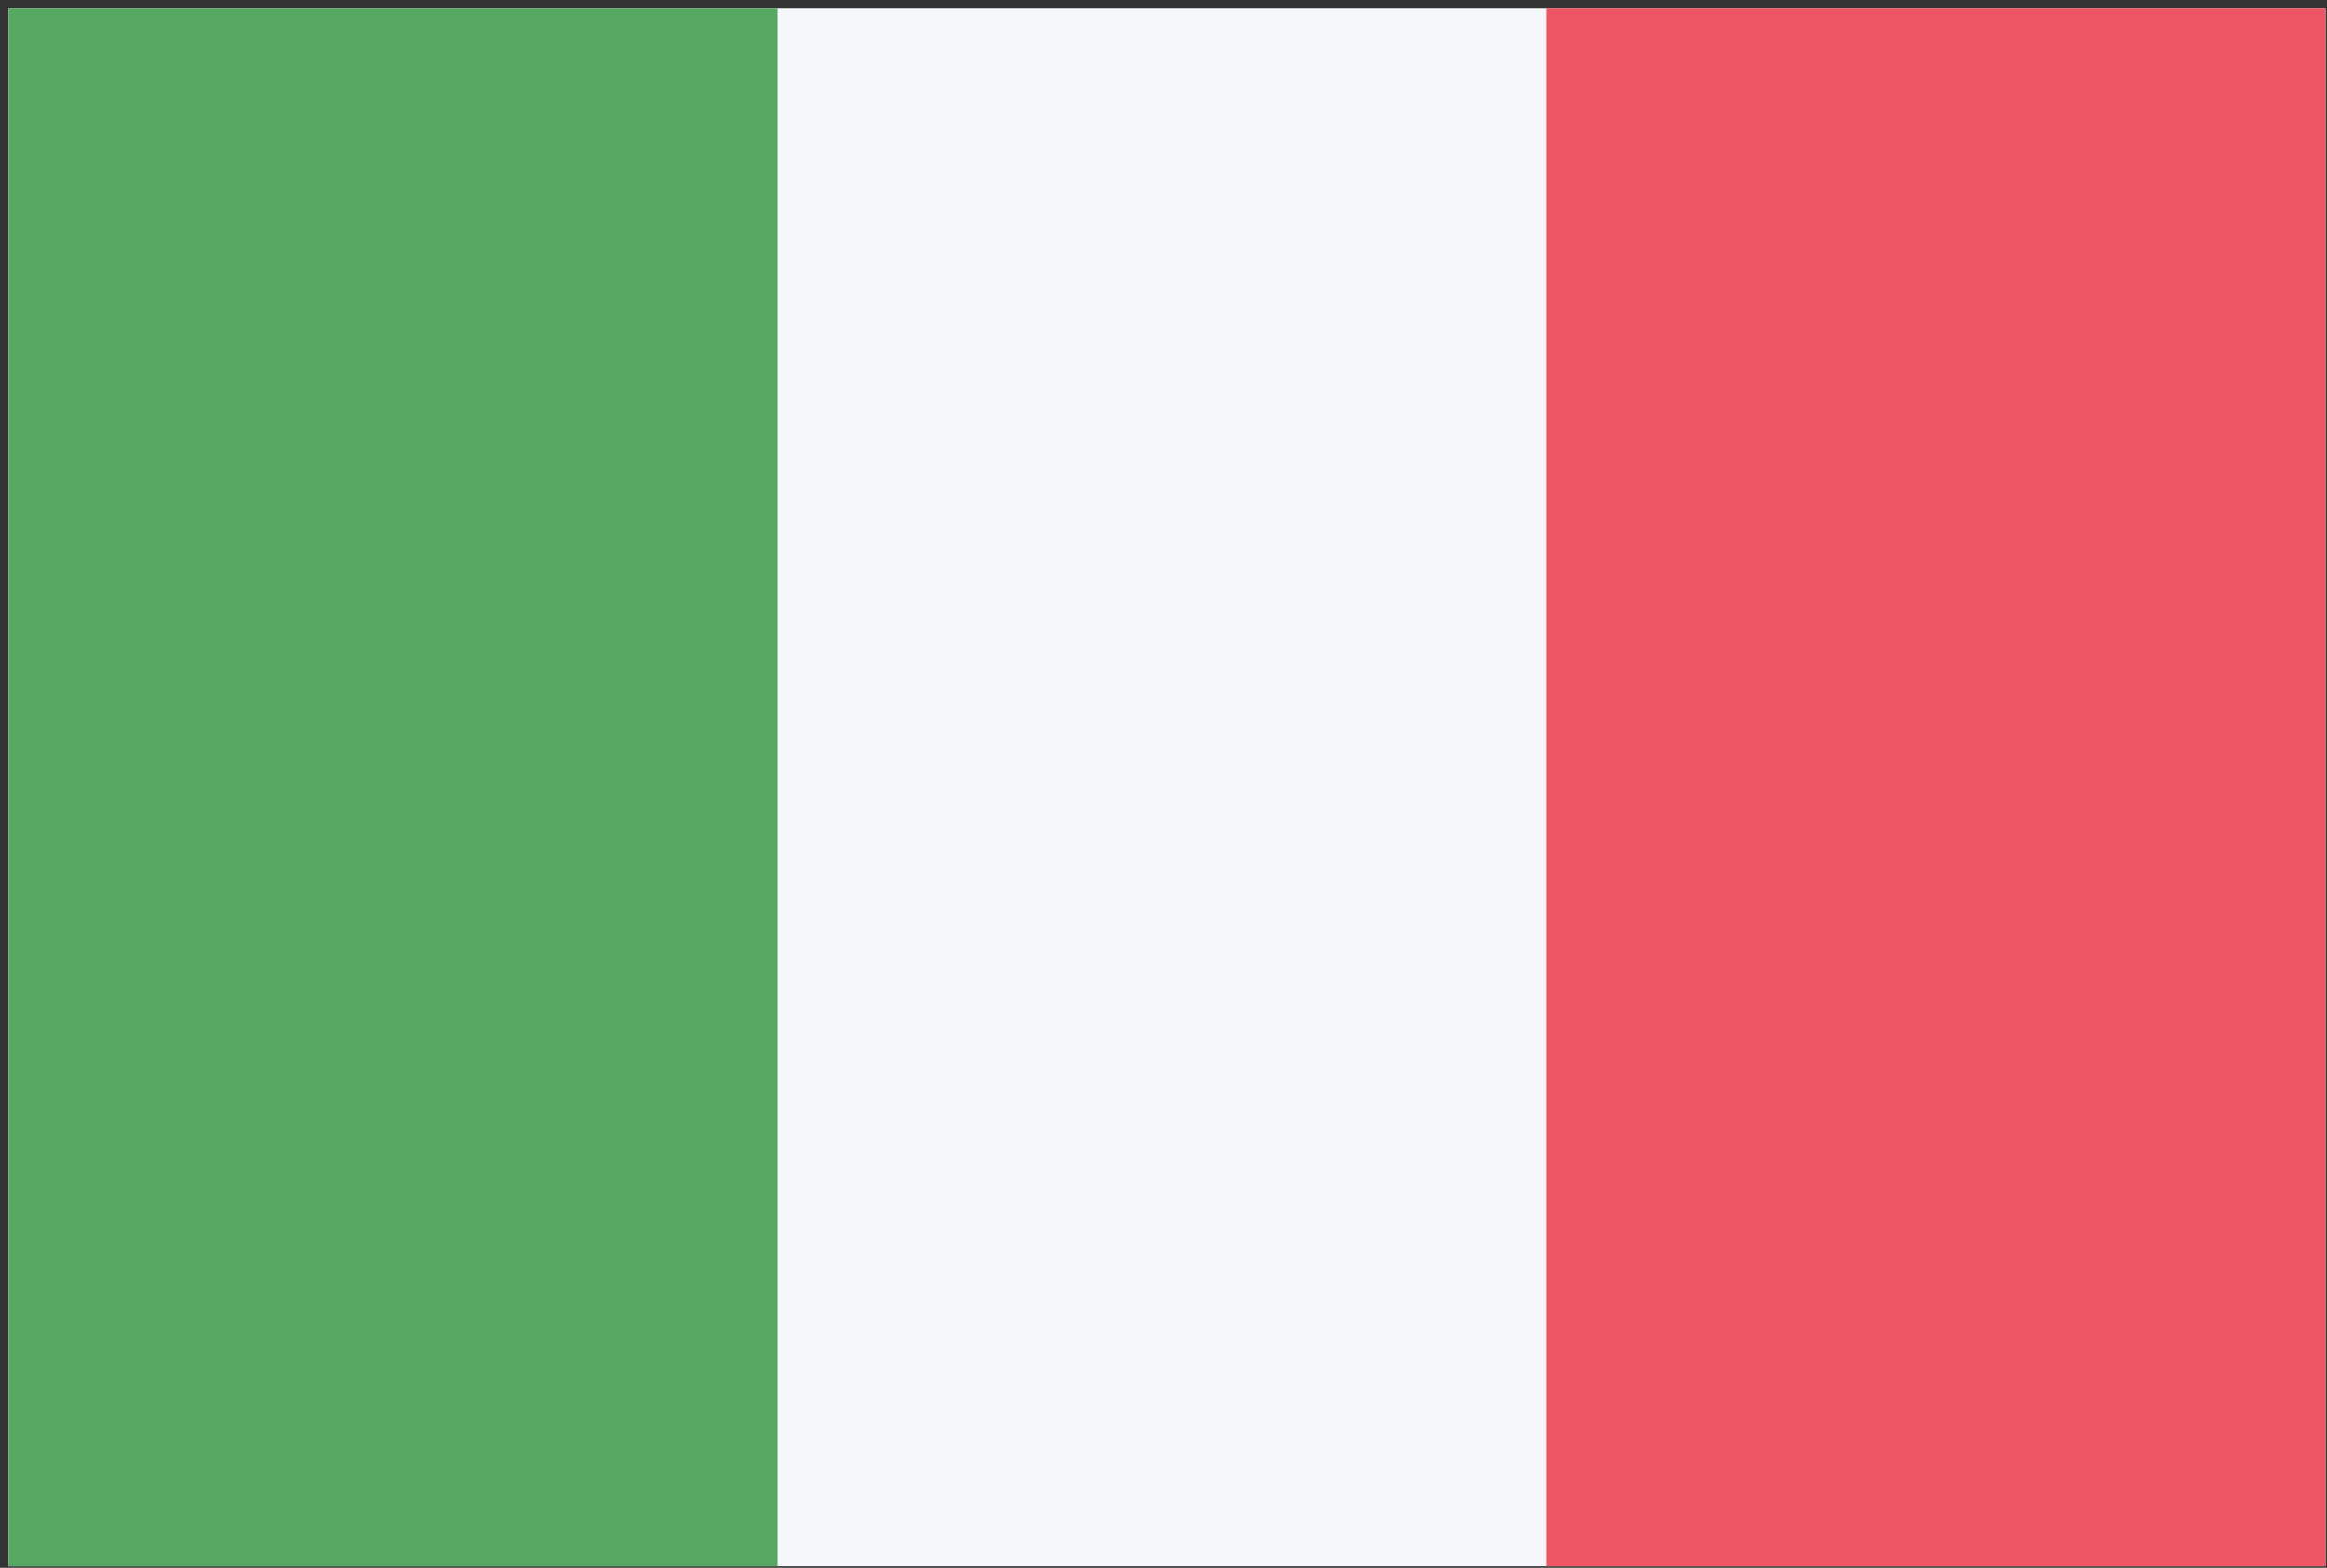 <svg width="230" height="155" xmlns="http://www.w3.org/2000/svg" xmlns:xlink="http://www.w3.org/1999/xlink" overflow="hidden"><rect width="100%" height="100%" fill="#333333" stroke="none"/><defs><clipPath id="clip0"><rect x="1564" y="1814" width="230" height="155"/></clipPath></defs><g clip-path="url(#clip0)" transform="translate(-1564 -1814)"><path d="M1564.86 1814.85 1793.86 1814.85 1793.86 1968.85 1564.86 1968.85Z" fill="#F5F7FA" fill-rule="evenodd"/><path d="M1716.85 1814.85 1793.85 1814.85 1793.85 1968.85 1716.85 1968.85Z" fill="#ED5565" fill-rule="evenodd"/><path d="M1564.87 1814.85 1640.87 1814.85 1640.87 1968.85 1564.87 1968.85Z" fill="#57A863" fill-rule="evenodd"/></g></svg>